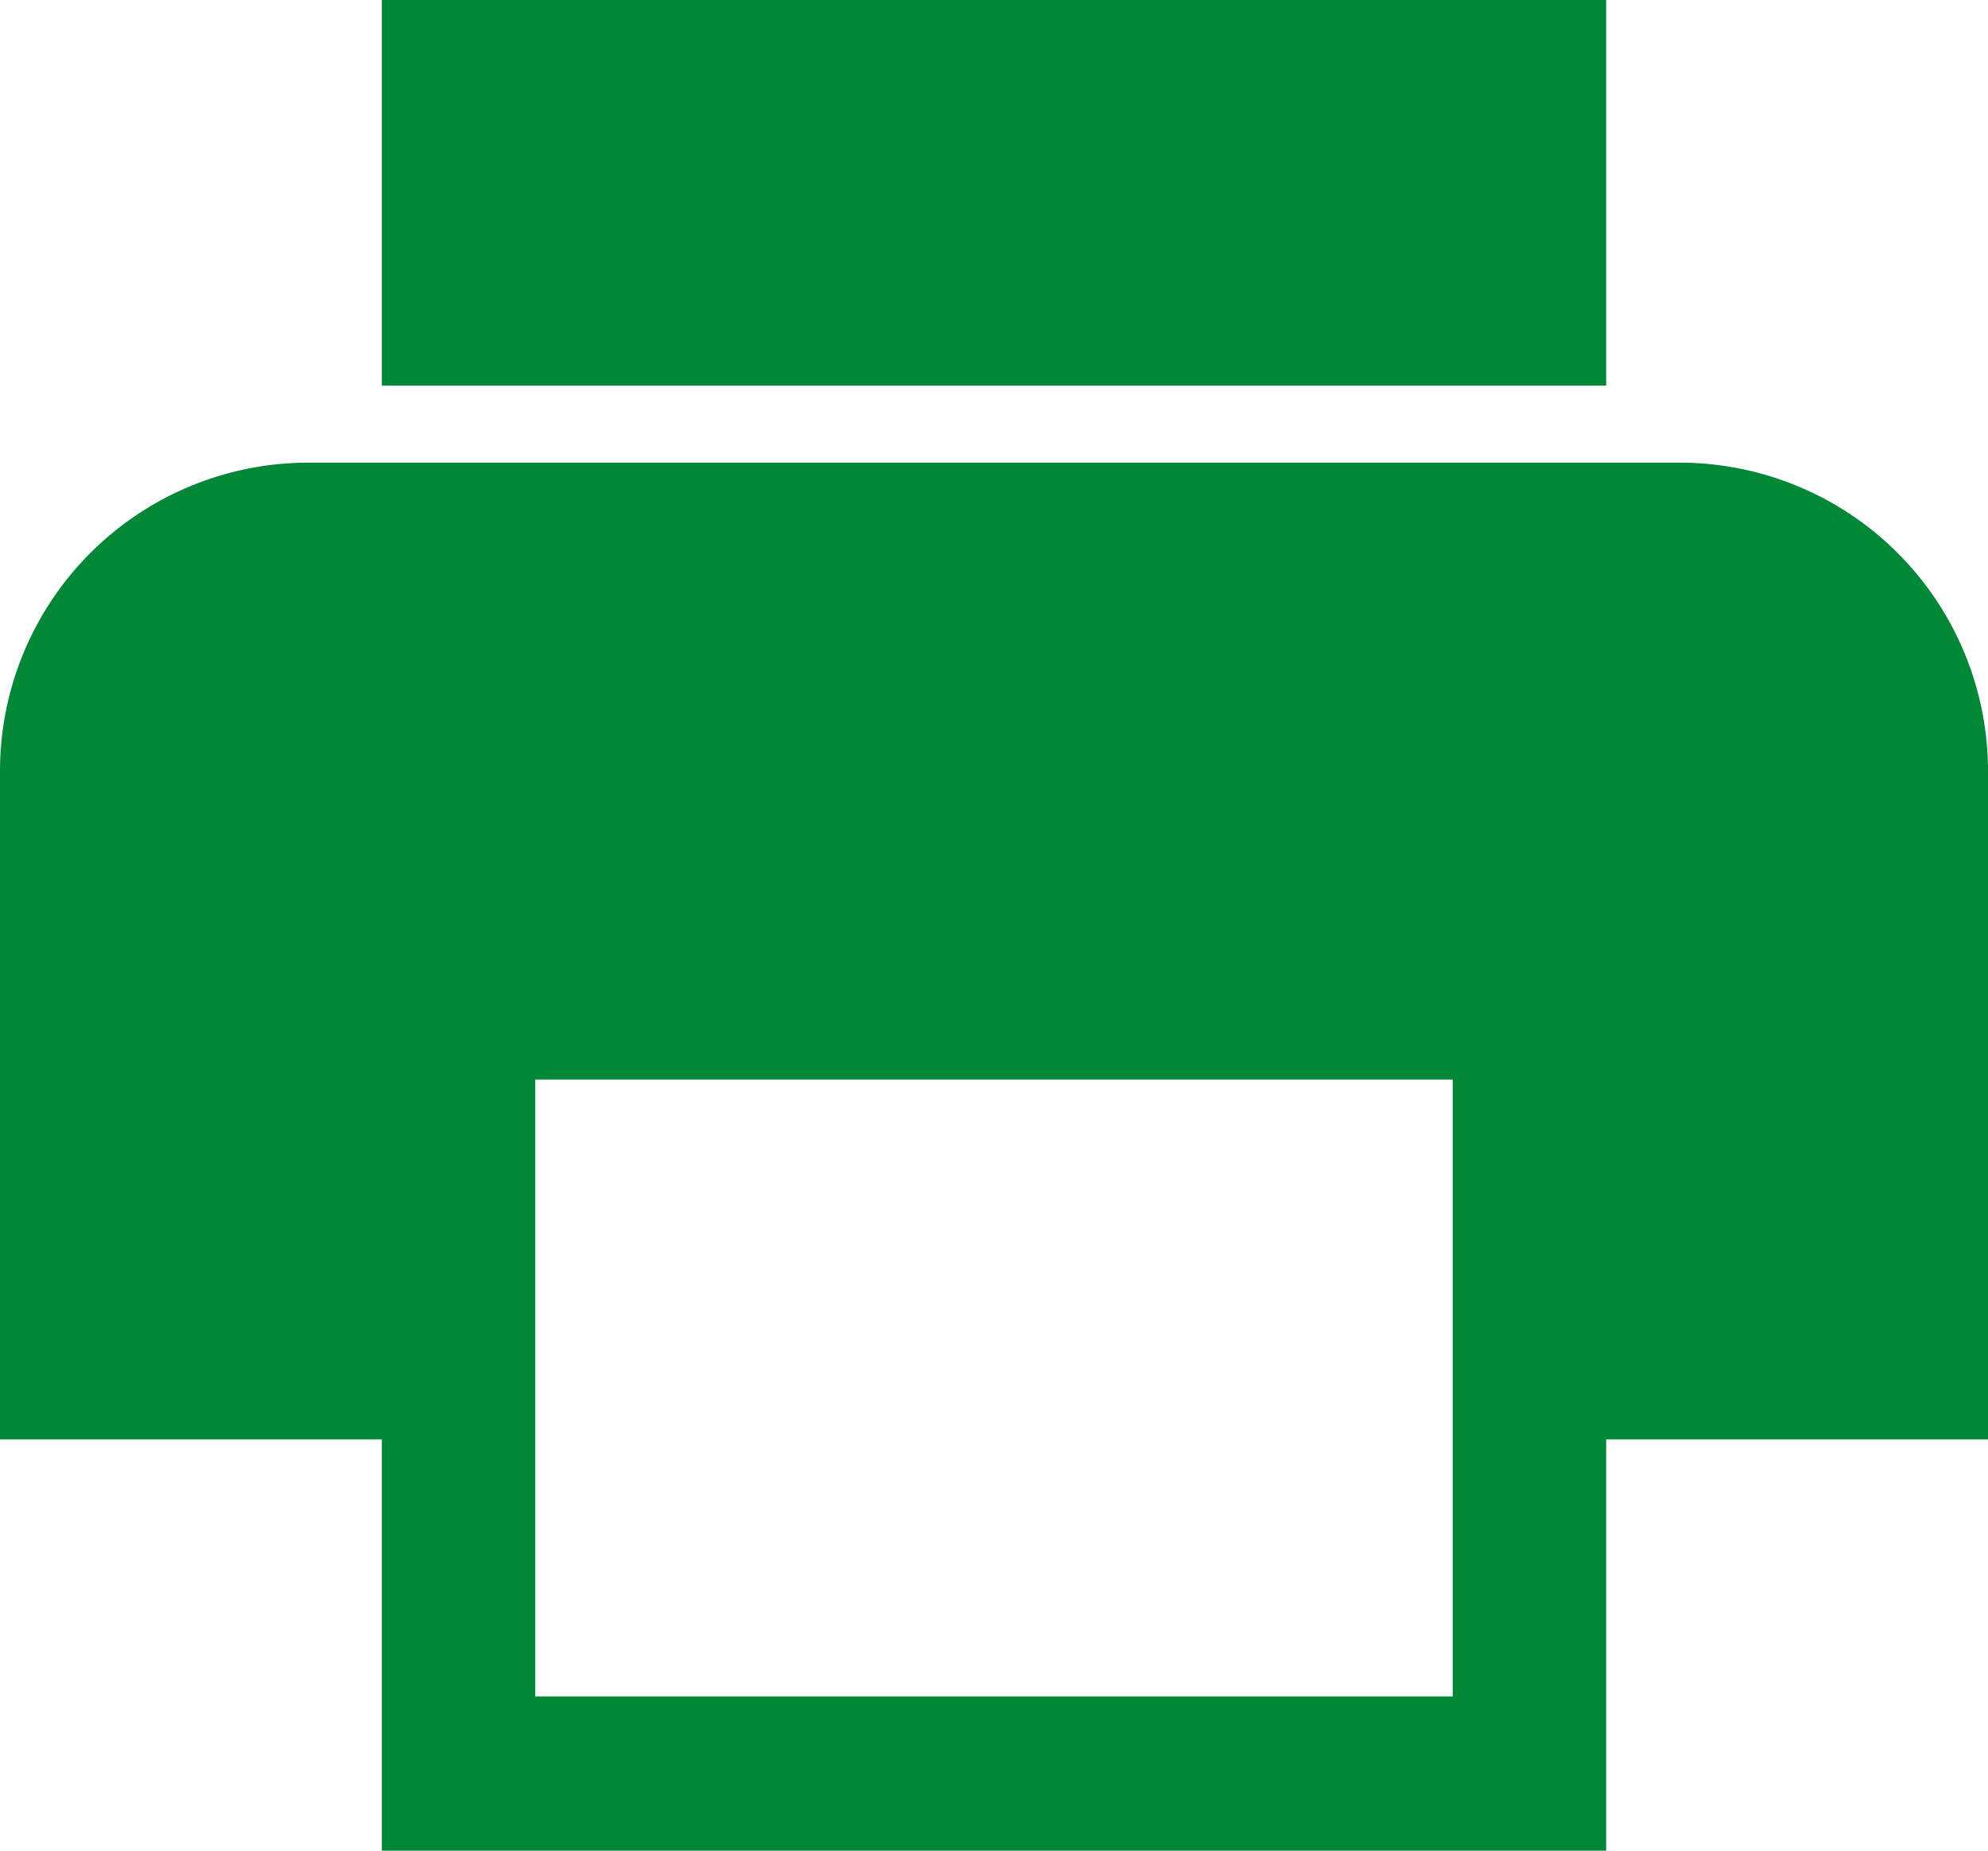 <svg xmlns="http://www.w3.org/2000/svg" width="29" height="27" viewBox="0 0 29 27"><path d="M27.91,11.25H7.84a4.5,4.5,0,0,0-4.465,4.5V25.5h5.57v6h17.86v-6h5.57V15.75A4.5,4.5,0,0,0,27.91,11.25Zm-3.343,18H11.183v-9H24.567ZM26.805,4.5H8.945v5.625h17.86V4.5Z" transform="translate(-3.375 -4.5)" fill="#008837"/></svg>